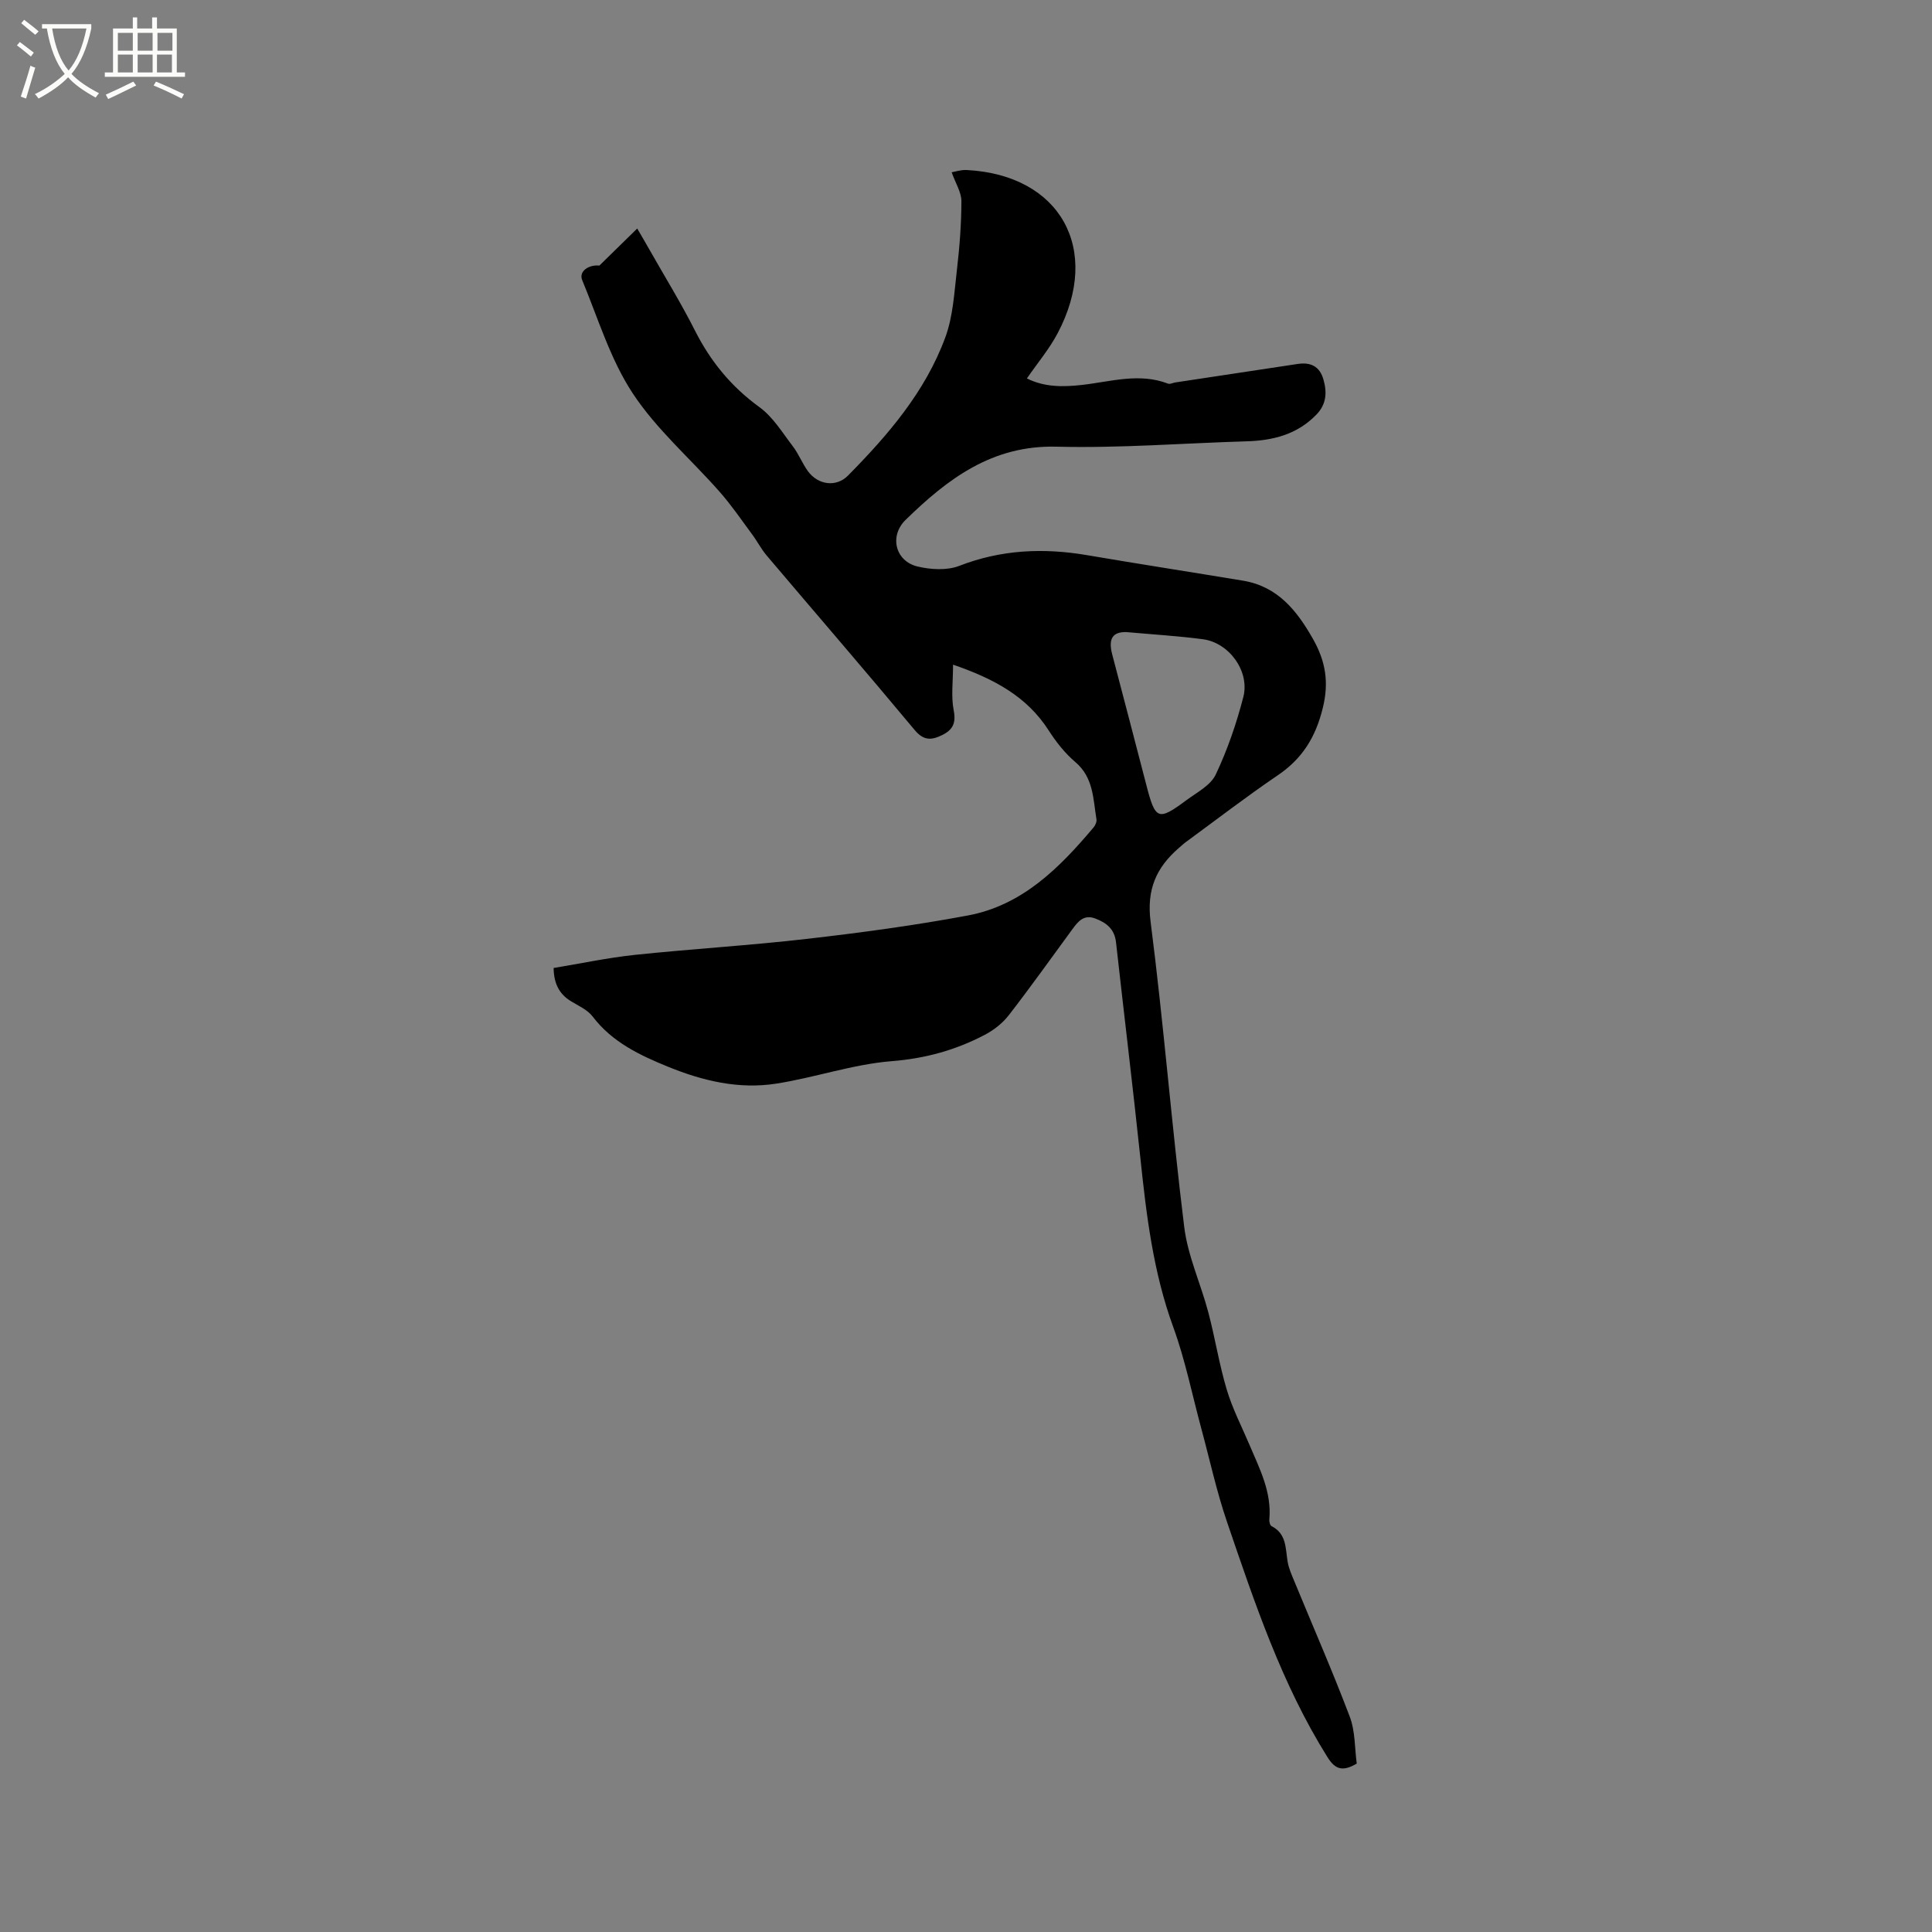 <svg enable-background="new 0 0 400 400" viewBox="0 0 400 400" xmlns="http://www.w3.org/2000/svg"><rect x="0" y="0" width="400" height="400" fill="#808080" stroke="none"/><path d="m6.4 11.7c-1-.8-1.9-1.6-2.9-2.3l.6-.7c.9.7 1.9 1.4 2.9 2.2zm-2.1 8.3c.7-2.1 1.4-4.2 2-6.4.2.1.6.3 1 .4-.7 2.3-1.3 4.4-1.9 6.4zm3-12.8c-1.1-.9-2.1-1.7-2.9-2.4l.6-.7c1 .8 2 1.5 3 2.4zm1.4-1.3v-.9h10.2v.9c-.9 4.2-2.3 7.3-4.1 9.4 1.3 1.4 3.2 2.7 5.7 4-.2.2-.4.5-.7.9-2.5-1.4-4.4-2.7-5.7-4.2-1.4 1.5-3.5 3-6.1 4.4 0 0 0 0-.1-.1-.3-.4-.5-.7-.7-.8 2.7-1.3 4.7-2.8 6.2-4.2-1.8-2.2-3-5.3-3.7-9.4zm9.2 0h-7.1c.6 3.8 1.7 6.7 3.4 8.7 1.7-2 2.9-4.8 3.7-8.7z" fill="#fbfcfa"/><path d="m31.6 3.6h.9v2.3h4.1v9.1h1.7v.9h-16.6v-.9h1.7v-9.1h4.1v-2.3h.9v2.3h3.1v-2.3zm-4 13.3.6.8c-1.9.9-3.8 1.9-5.8 2.8-.2-.3-.3-.6-.5-.9 2-.9 3.9-1.8 5.7-2.7zm-3.2-10.1v3.7h3.1v-3.7zm0 4.5v3.7h3.1v-3.7zm4.1-4.5v3.7h3.1v-3.7zm0 4.5v3.7h3.1v-3.7zm9.1 9.1c-2.1-1.1-4.1-2-5.8-2.7l.5-.8c2.2.9 4.1 1.8 5.8 2.6zm-1.9-13.6h-3.1v3.7h3.1zm-3.2 4.5v3.7h3.1v-3.7z" fill="#fbfcfa"/><path d="m197.32 137.61c0 3.52-.43 6.57.13 9.44.51 2.62-.15 4.03-2.35 5.12-2.18 1.08-3.82 1.26-5.73-1.03-10.11-12.14-20.44-24.09-30.65-36.14-1.15-1.36-1.97-2.99-3.04-4.42-2.18-2.95-4.26-6-6.68-8.75-6.01-6.83-13.09-12.92-18.03-20.44-4.63-7.04-7.15-15.49-10.43-23.39-.78-1.88 1.46-3.26 3.55-3.01 2.77-2.72 5.13-5.02 7.84-7.68 1.13 1.95 1.82 3.11 2.48 4.29 3.19 5.62 6.59 11.13 9.5 16.89 3.22 6.36 7.5 11.58 13.32 15.8 2.8 2.03 4.75 5.28 6.91 8.1 1.21 1.58 1.95 3.53 3.12 5.15 2.09 2.88 5.88 3.39 8.3.93 8.31-8.41 16.02-17.38 20.16-28.63 1.61-4.37 1.85-9.28 2.4-13.98.55-4.71.92-9.47.93-14.21 0-1.84-1.2-3.67-2.02-5.98.63-.1 1.88-.53 3.1-.47 19.39.99 28.03 16.41 18.84 33.8-1.71 3.24-4.12 6.1-6.36 9.35 3.64 1.83 7.5 1.78 11.35 1.35 5.95-.66 11.87-2.58 17.88-.27.41.16.99-.18 1.5-.25 8.45-1.28 16.9-2.55 25.35-3.83 2.67-.4 4.54.5 5.31 3.21.77 2.7.64 5.14-1.49 7.32-3.99 4.09-8.96 5.33-14.43 5.49-13.12.39-26.25 1.44-39.35 1.11-13.34-.34-22.54 6.68-31.23 15.15-3.43 3.35-2.14 8.54 2.44 9.65 2.75.66 6.11.86 8.65-.12 8.69-3.37 17.44-3.76 26.47-2.22 10.75 1.83 21.53 3.5 32.28 5.28 7.22 1.19 11.21 6.24 14.55 12.16 2.54 4.52 3.3 8.85 1.98 14.2-1.49 6.07-4.24 10.49-9.33 13.94-6.48 4.4-12.7 9.19-19.02 13.82-.51.37-.98.82-1.46 1.23-4.67 4.05-6.7 8.6-5.84 15.28 2.7 21.01 4.36 42.16 6.96 63.18.74 6 3.42 11.75 4.99 17.68 1.4 5.29 2.24 10.74 3.81 15.98 1.17 3.93 3.09 7.63 4.7 11.42 2.1 4.96 4.64 9.8 4.12 15.48-.04.46.14 1.22.46 1.38 3.16 1.6 2.86 4.64 3.34 7.42.23 1.32.8 2.6 1.32 3.86 3.86 9.38 7.94 18.68 11.53 28.16 1.16 3.06 1.02 6.61 1.45 9.72-2.96 1.74-4.48 1.2-6.08-1.36-9.48-15.15-15.06-31.94-20.78-48.67-2.15-6.29-3.56-12.83-5.3-19.25-1.91-7.04-3.34-14.26-5.83-21.09-4.16-11.39-5.57-23.2-6.82-35.12-1.57-14.86-3.38-29.69-5.03-44.54-.3-2.73-1.95-4.05-4.29-4.93-2.32-.88-3.52.54-4.69 2.14-4.39 5.98-8.69 12.03-13.23 17.89-1.29 1.66-3.12 3.09-5 4.07-6 3.14-12.27 4.88-19.21 5.43-8.06.64-15.92 3.41-23.97 4.66-7.7 1.2-15.16-.57-22.33-3.49-5.91-2.41-11.6-5.1-15.64-10.41-1.04-1.36-2.84-2.18-4.38-3.1-2.52-1.5-3.65-3.69-3.7-6.95 5.6-.92 11.17-2.11 16.79-2.71 11.88-1.25 23.82-1.95 35.69-3.32 11.14-1.28 22.28-2.78 33.29-4.84 11.26-2.1 18.96-9.85 26.02-18.23.37-.44.69-1.17.6-1.69-.7-4.21-.59-8.63-4.37-11.84-2.15-1.83-3.99-4.16-5.52-6.55-4.51-7.03-11.27-10.68-19.8-13.62zm35.92-6.74c-2.78-.08-3.84 1.25-2.98 4.58 2.35 9 4.74 18 7.06 27.01 1.88 7.31 2.43 7.57 8.29 3.23 2.18-1.62 5.03-3.08 6.09-5.32 2.43-5.12 4.3-10.58 5.72-16.07 1.37-5.34-2.97-11.24-8.36-11.95-5.04-.67-10.12-.97-15.82-1.48z"/></svg>